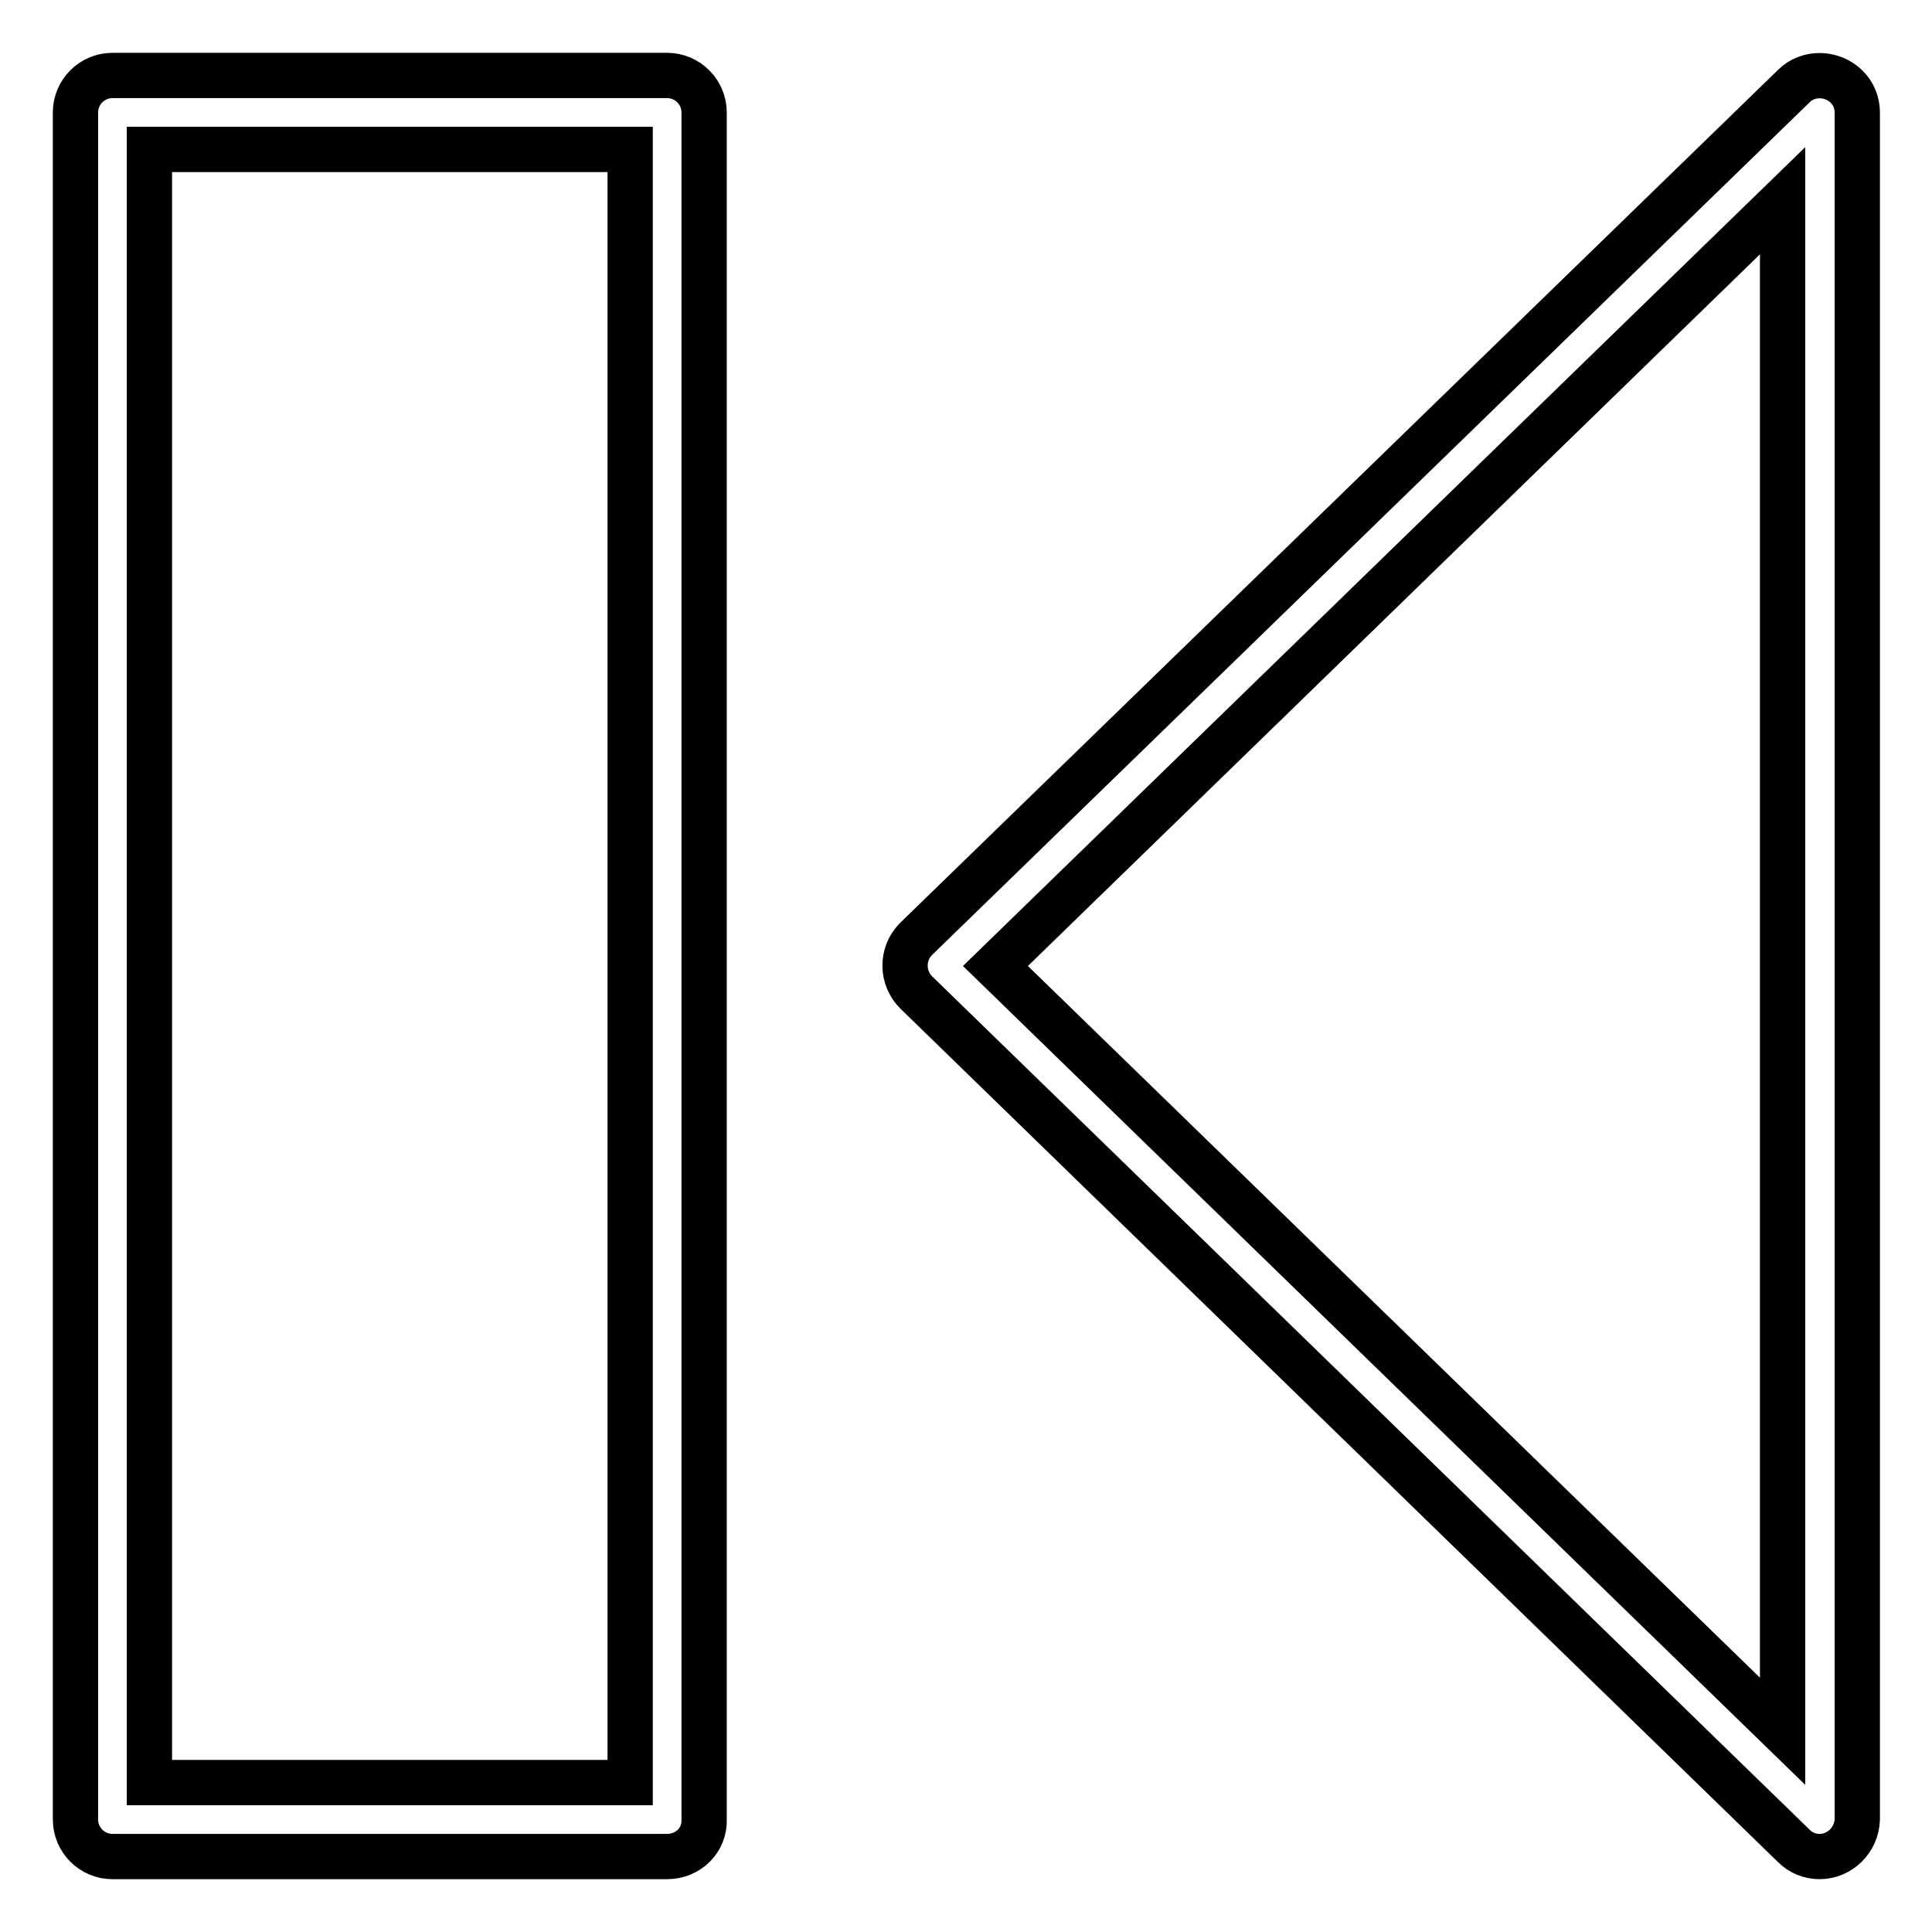 <?xml version="1.0" encoding="utf-8"?>
<!-- Svg Vector Icons : http://www.onlinewebfonts.com/icon -->
<!DOCTYPE svg PUBLIC "-//W3C//DTD SVG 1.1//EN" "http://www.w3.org/Graphics/SVG/1.1/DTD/svg11.dtd">
<svg version="1.1" xmlns="http://www.w3.org/2000/svg" xmlns:xlink="http://www.w3.org/1999/xlink" x="0px" y="0px" viewBox="0 0 256 256" enable-background="new 0 0 256 256" xml:space="preserve">
<g> <path stroke-width="6" fill-opacity="0" stroke="#000000"  d="M241.1,246c-1.3,0-2.5-0.5-3.4-1.4L121.4,131.5c-1.9-1.9-2-5-0.1-7c0,0,0.1-0.1,0.1-0.1L237.7,11.4 c1.9-1.9,5.1-1.8,7,0.1c0.9,0.9,1.4,2.1,1.4,3.4v226.2C246,243.8,243.8,246,241.1,246C241.1,246,241.1,246,241.1,246z M131.9,128 l104.3,101.4V26.6L131.9,128z M88.4,246H14.9c-2.7,0-4.9-2.2-4.9-4.9V14.9c0-2.7,2.2-4.9,4.9-4.9h73.5c2.7,0,4.9,2.2,4.9,4.9l0,0 v226.2C93.4,243.8,91.2,246,88.4,246z M19.8,236.2h63.7V19.8H19.8V236.2L19.8,236.2z"/></g>
</svg>